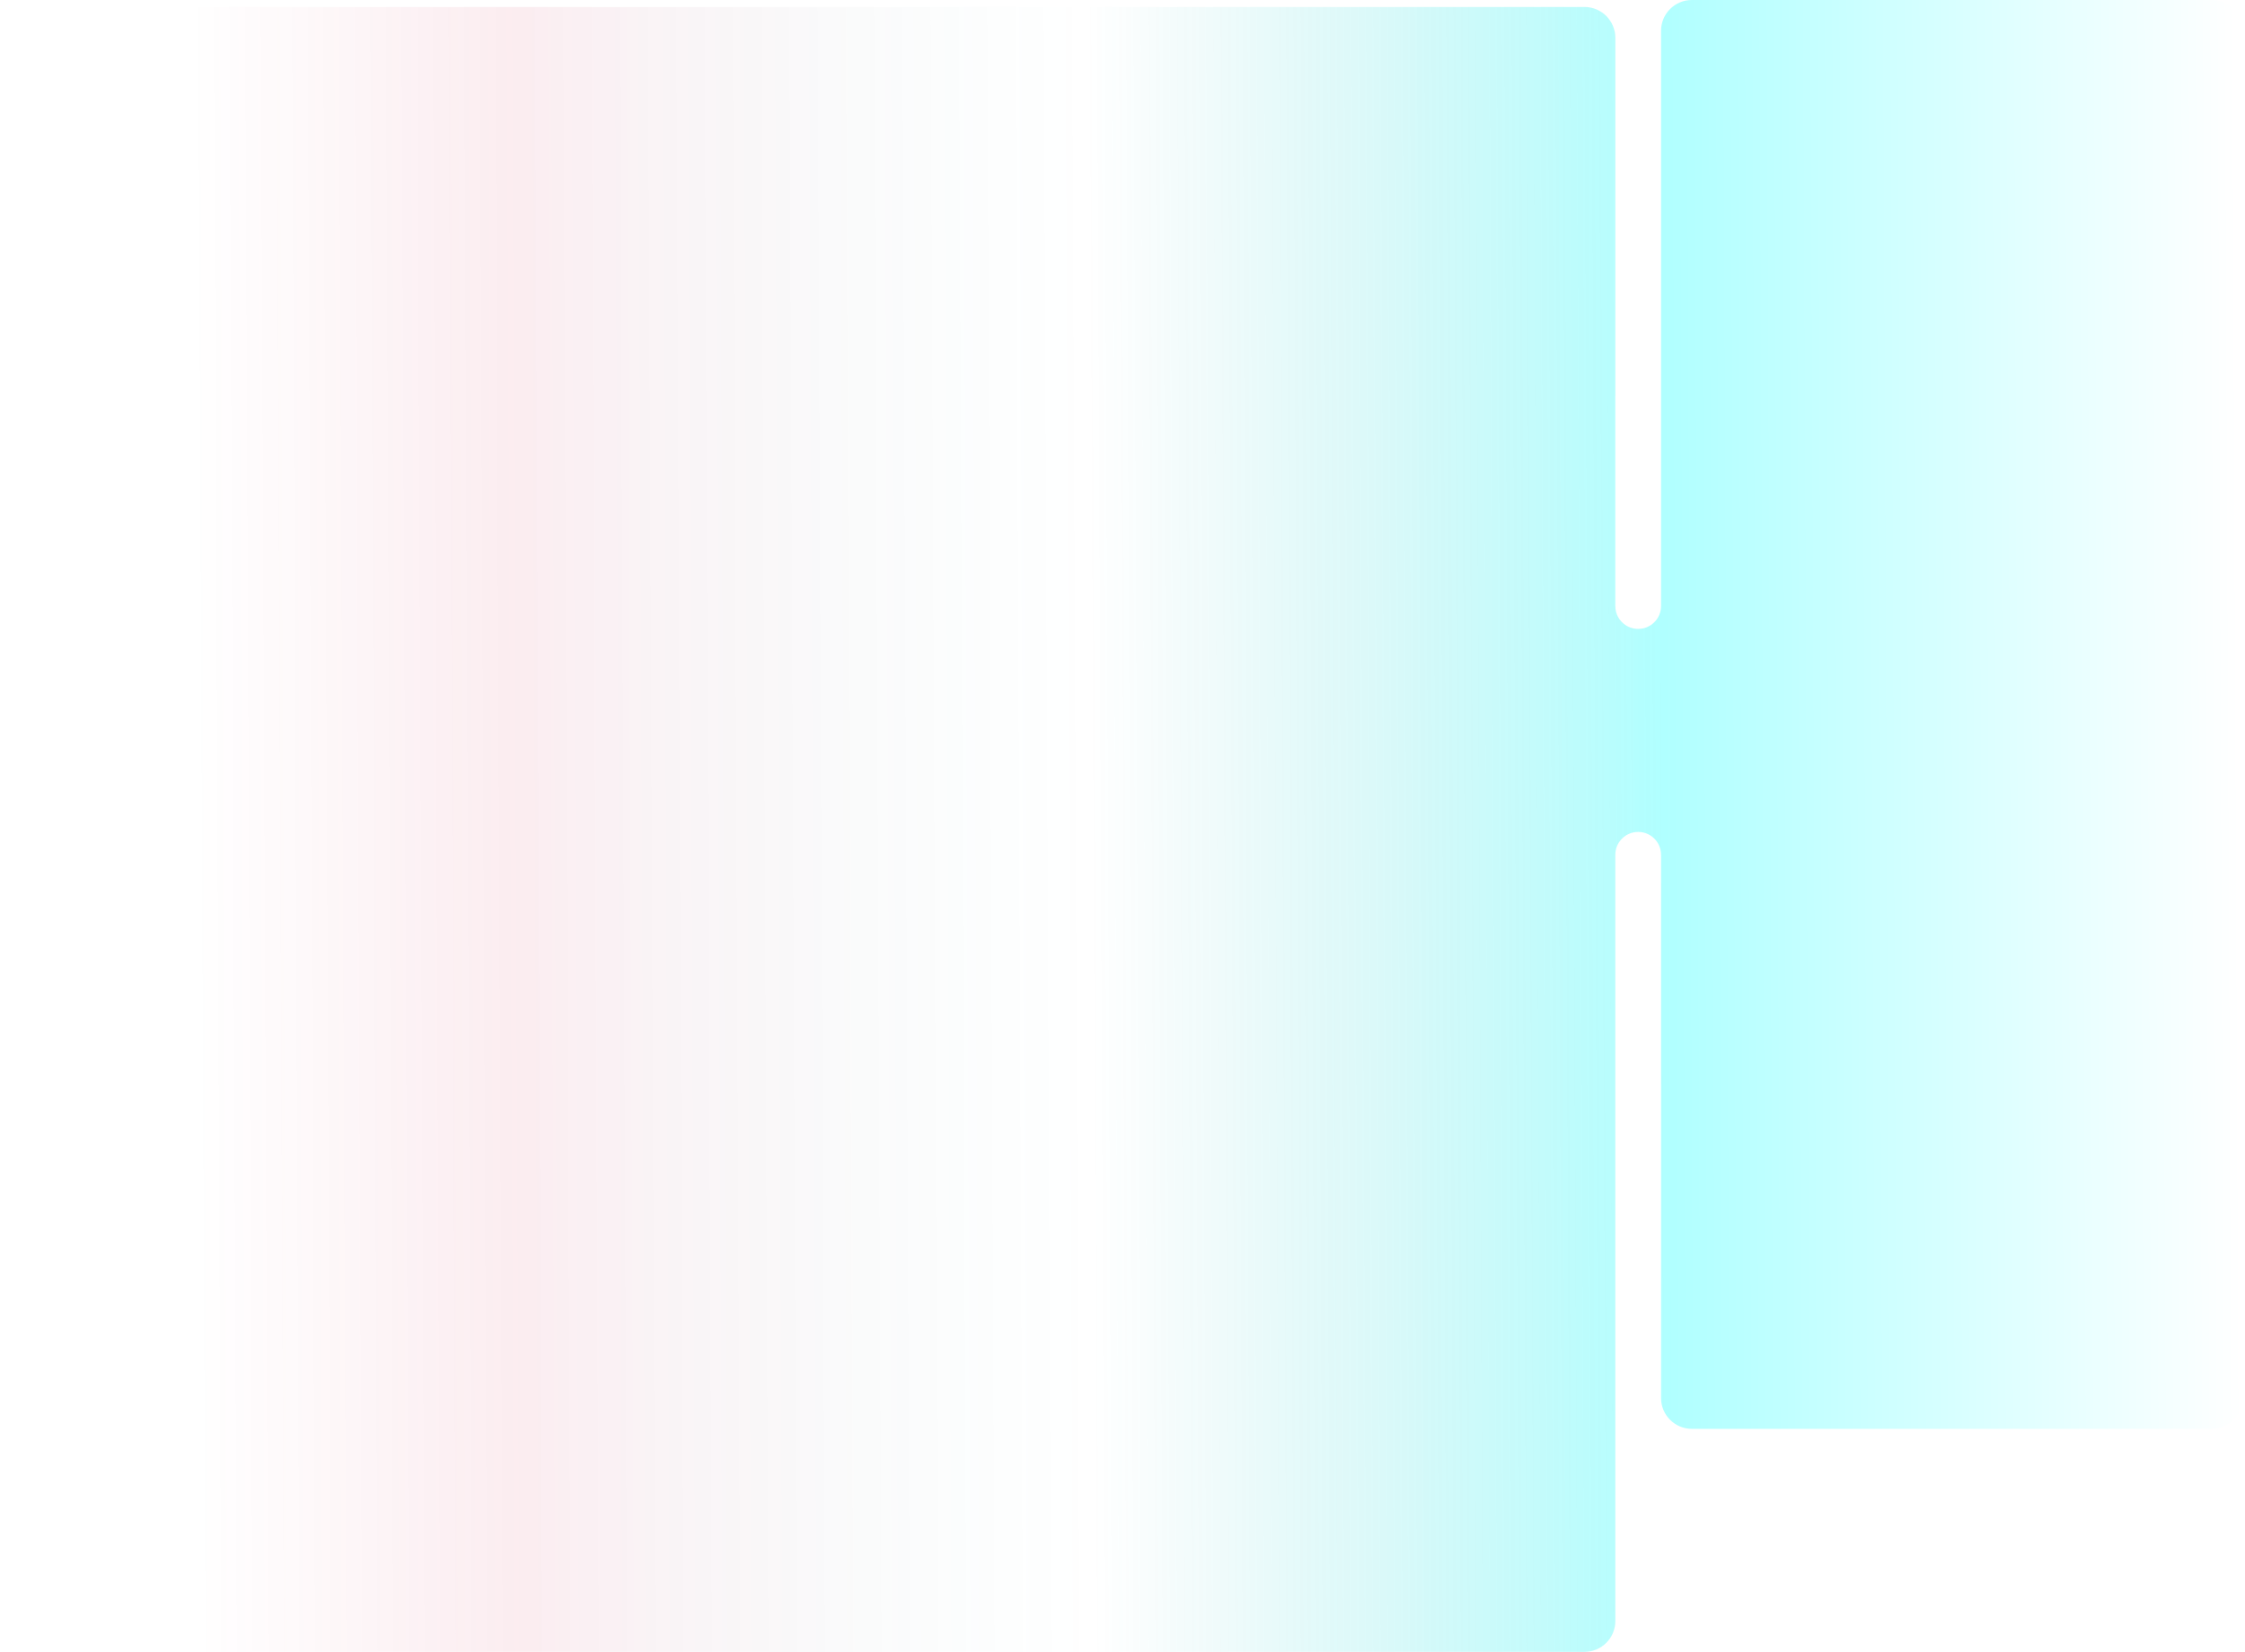 <?xml version="1.0" encoding="utf-8"?>
<svg xmlns="http://www.w3.org/2000/svg" fill="none" height="100%" overflow="visible" preserveAspectRatio="none" style="display: block;" viewBox="0 0 303 223" width="100%">
<path d="M302.67 188.724C302.67 191.021 300.808 192.883 298.511 192.883H228.344C226.048 192.883 224.186 191.021 224.186 188.724V115.391C224.186 113.686 222.804 112.305 221.1 112.305V112.305C219.395 112.305 218.014 113.686 218.014 115.391V218.829C218.014 221.126 216.152 222.988 213.855 222.988H4.159C1.862 222.988 0 221.126 0 218.829V5.102C0 2.805 1.862 0.943 4.159 0.943H213.855C216.152 0.943 218.014 2.805 218.014 5.102V81.812C218.014 83.517 219.395 84.898 221.1 84.898V84.898C222.804 84.898 224.186 83.517 224.186 81.812V4.159C224.186 1.862 226.048 0 228.344 0H298.511C300.808 0 302.67 1.862 302.67 4.159V188.724Z" fill="url(#paint0_linear_0_1843)" id="Union"/>
<defs>
<linearGradient gradientUnits="userSpaceOnUse" id="paint0_linear_0_1843" x1="302.287" x2="26.239" y1="121.866" y2="123.108">
<stop stop-color="#00FFFF" stop-opacity="0"/>
<stop offset="0.281" stop-color="#00FFFF" stop-opacity="0.31"/>
<stop offset="0.562" stop-color="#21B4B4" stop-opacity="0"/>
<stop offset="0.844" stop-color="#D01743" stop-opacity="0.08"/>
<stop offset="1" stop-color="#D01743" stop-opacity="0"/>
</linearGradient>
</defs>
</svg>